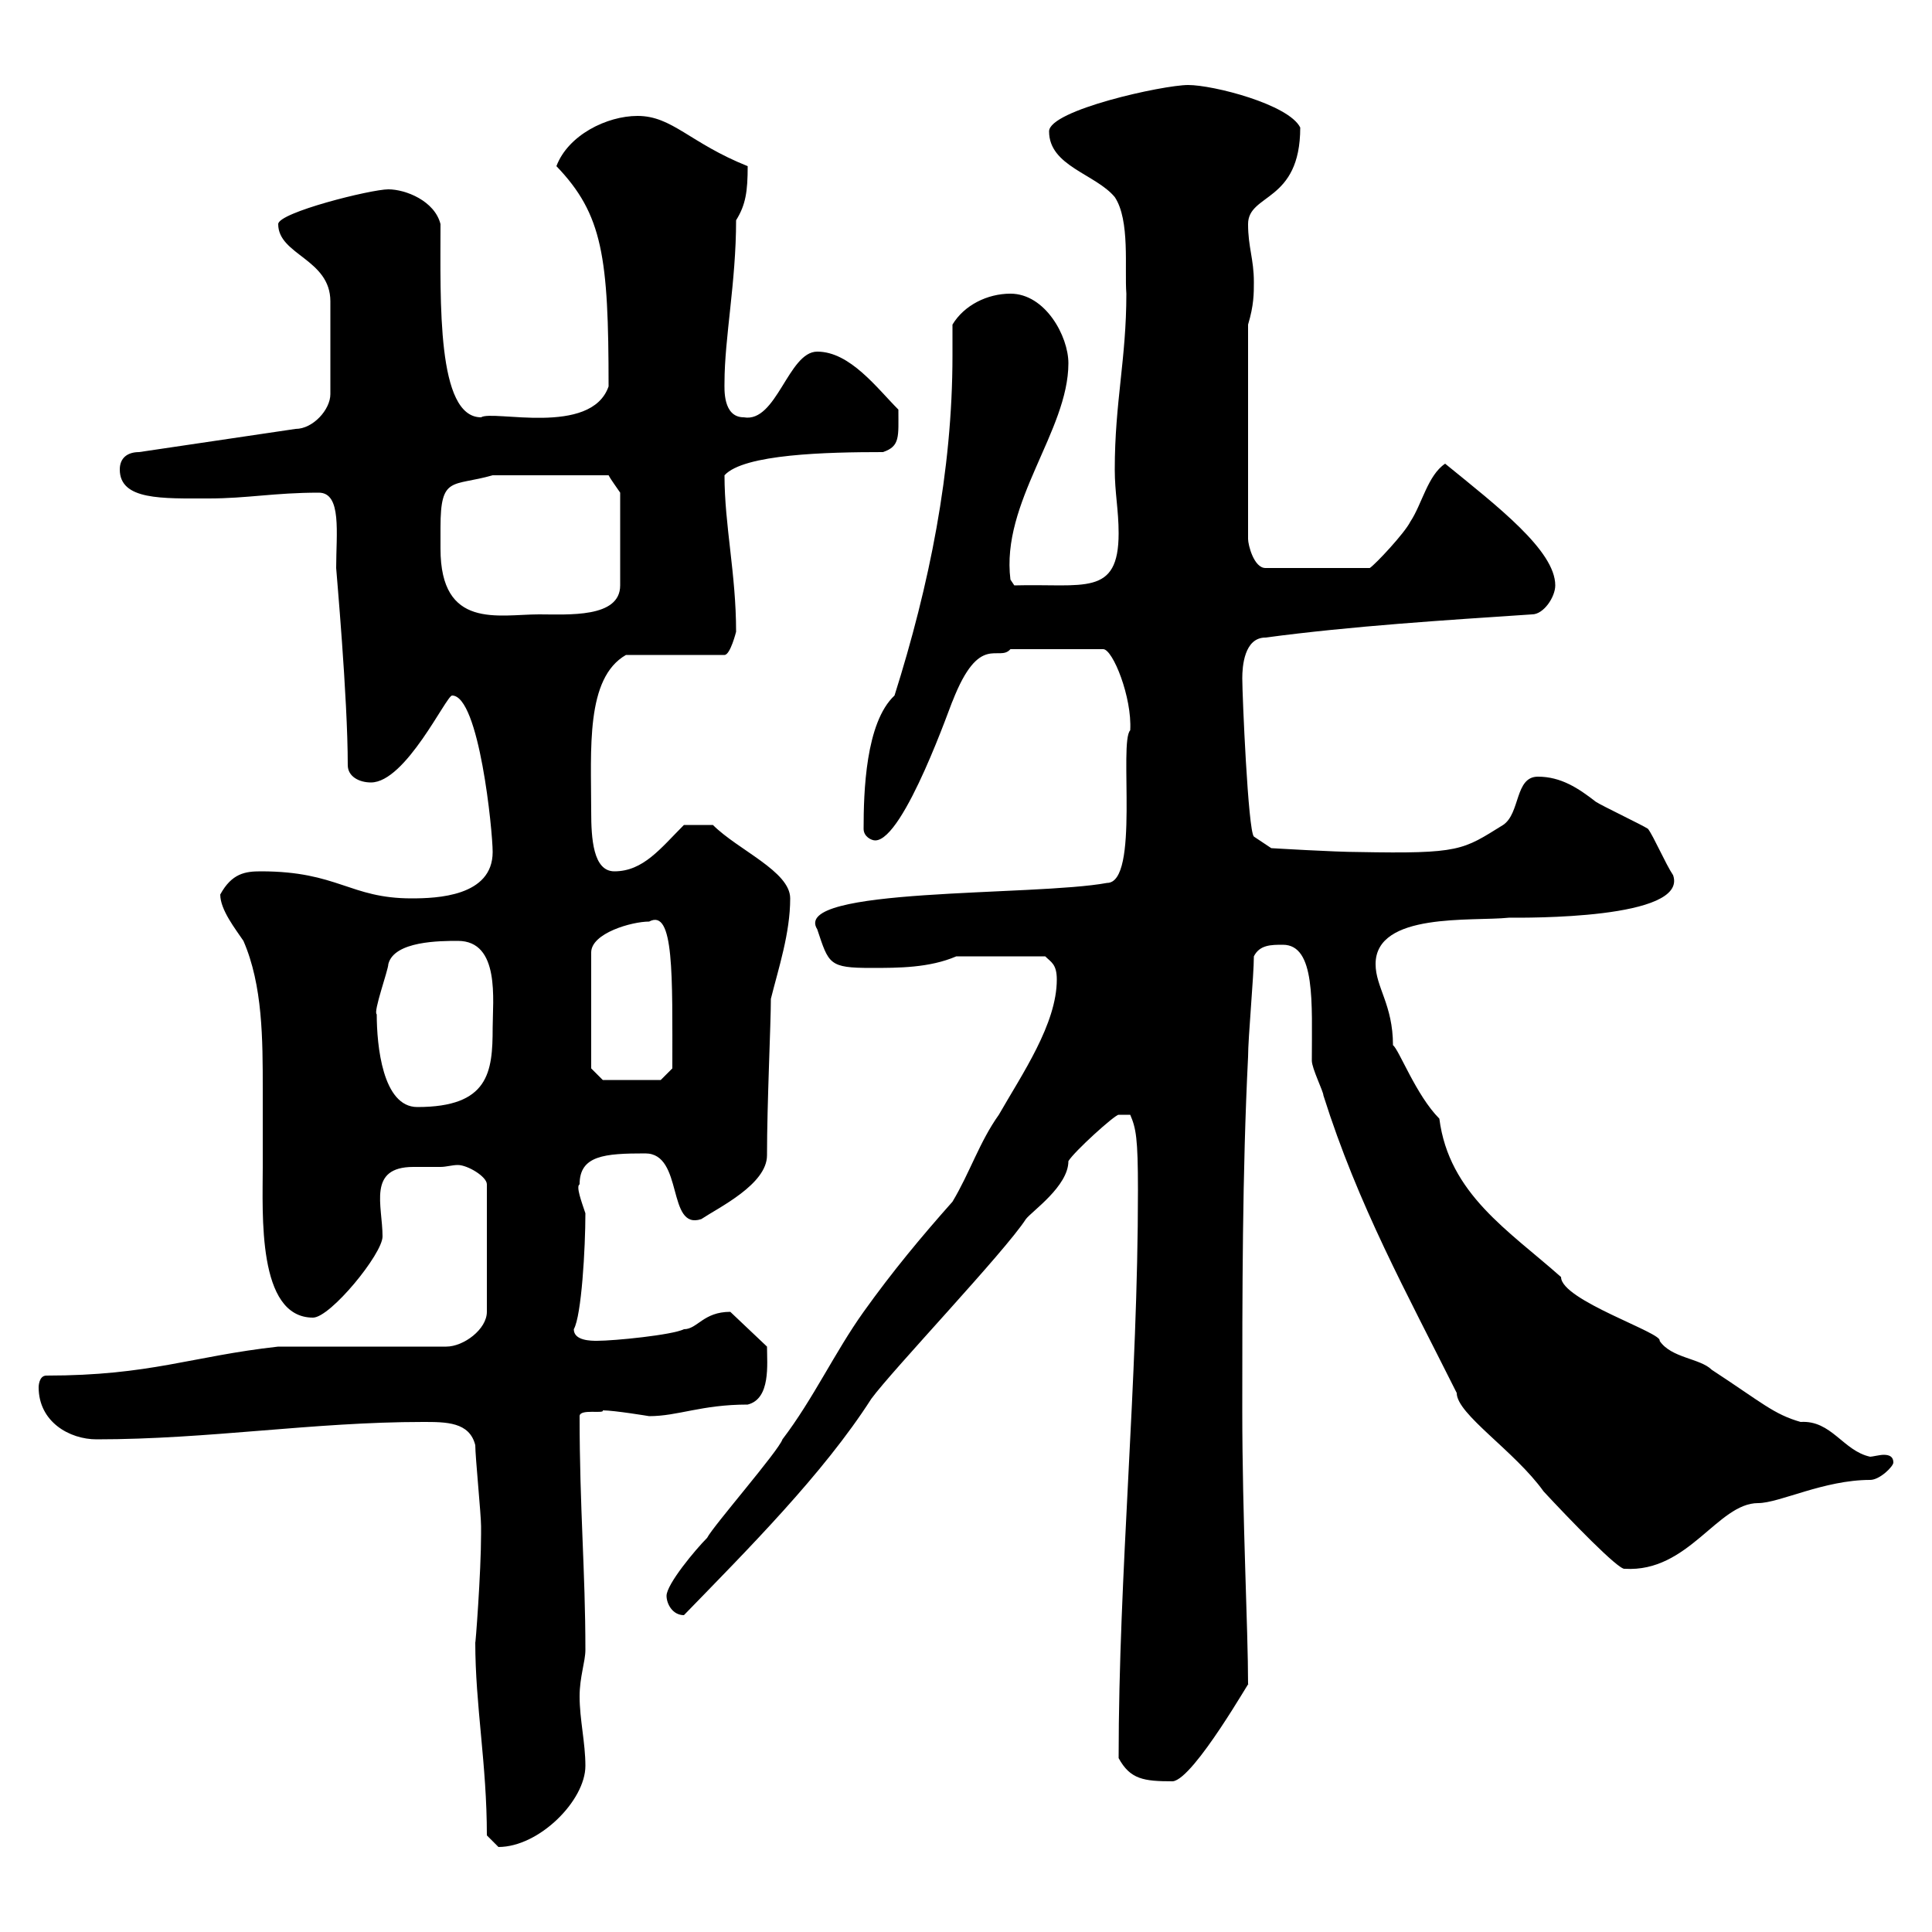 <svg xmlns="http://www.w3.org/2000/svg" xmlns:xlink="http://www.w3.org/1999/xlink" width="300" height="300"><path d="M75.60 285C75.60 285 77.40 286.80 77.40 286.80C83.70 286.80 90.90 279.60 90.90 274.20C90.90 270.60 90 267 90 263.40C90 260.40 90.90 258 90.90 256.20C90.90 243.90 90 234.30 90 219.90C90 218.70 93.90 219.60 93.60 219C95.40 219 100.80 219.90 100.80 219.90C105.30 219.90 108.90 218.10 116.10 218.10C119.70 217.20 119.10 211.80 119.10 209.10L113.40 203.70C109.20 203.70 108.30 206.40 106.20 206.40C104.40 207.30 95.40 208.20 92.70 208.20C91.80 208.20 89.10 208.20 89.10 206.40C90.30 204.30 90.90 193.80 90.90 188.40C90.30 186.60 89.40 184.20 90 183.90C90 179.40 93.90 179.10 100.20 179.10C106.20 179.10 103.50 191.10 108.90 189.30C111.60 187.50 119.10 183.90 119.10 179.40C119.10 171.30 119.70 159 119.70 155.10C120.90 150.30 122.70 144.90 122.70 139.50C122.70 135.30 114.60 132 110.70 128.10L106.20 128.10C102.60 131.70 99.90 135.30 95.40 135.30C92.10 135.30 91.80 130.20 91.80 126C91.80 116.40 90.90 105.30 97.20 101.70L112.50 101.70C113.40 101.70 114.30 98.10 114.30 98.10C114.30 89.10 112.50 81.60 112.50 73.80C115.50 70.50 128.40 70.20 137.10 70.20C139.80 69.30 139.50 67.80 139.50 63.60C136.20 60.30 132 54.60 126.90 54.60C122.40 54.60 120.60 65.70 115.50 64.80C112.20 64.80 112.50 60.30 112.50 59.40C112.50 52.50 114.30 43.80 114.30 34.20C115.80 31.80 116.10 29.70 116.10 25.80C107.10 22.20 104.40 18 99 18C94.20 18 88.20 21 86.40 25.80C93.60 33.30 94.50 39.90 94.50 60C91.80 67.80 76.50 63.60 74.70 64.80C67.80 64.80 68.40 46.80 68.40 34.80C67.50 31.20 63 29.40 60.30 29.40C57.60 29.40 43.20 33 43.20 34.80C43.20 39.60 51.30 40.20 51.30 46.80L51.30 61.20C51.30 63.60 48.60 66.60 45.90 66.60L21.60 70.20C19.80 70.20 18.60 71.10 18.60 72.90C18.60 77.70 25.20 77.40 32.40 77.40C38.40 77.40 42.60 76.50 49.50 76.50C53.10 76.50 52.20 82.80 52.20 88.20C52.20 88.50 54 108.30 54 118.80C54 120.60 55.80 121.50 57.60 121.50C63 121.50 69.30 108 70.20 108C74.40 108 76.50 129 76.50 132.30C76.50 139.20 67.80 139.50 63.90 139.50C54.30 139.50 52.50 135.30 40.50 135.30C38.10 135.30 36 135.60 34.20 138.90C34.20 141.30 36.60 144.30 37.80 146.10C40.80 153 40.80 161.40 40.80 169.20C40.80 173.10 40.80 177.30 40.80 181.20C40.80 188.40 39.90 204.60 48.60 204.60C51.30 204.60 59.40 194.70 59.40 192C59.40 187.20 57 181.20 64.20 181.20C65.70 181.20 67.20 181.20 68.40 181.20C69.30 181.20 70.20 180.90 71.10 180.90C72.60 180.90 75.60 182.70 75.60 183.90L75.60 203.70C75.60 206.40 72 209.10 69.30 209.10L43.20 209.10C29.70 210.60 23.40 213.60 7.20 213.60C6 213.60 6 215.40 6 215.40C6 220.80 10.80 223.50 15 223.50C32.40 223.50 48.60 220.80 65.70 220.80C69.30 220.80 72.90 220.80 73.80 224.40C73.80 226.20 74.70 235.20 74.70 237C74.70 238.20 74.70 238.20 74.70 238.20C74.70 244.20 73.80 255.90 73.80 255C73.80 264.90 75.60 273.90 75.60 285ZM173.70 273C175.50 276.30 177.60 276.60 182.10 276.60C185.40 276.30 194.70 259.80 193.80 261.60C193.80 252.90 192.90 235.80 192.90 219C192.90 201 192.90 182.10 193.80 164.10C193.80 161.10 194.70 151.50 194.70 148.50C195.60 146.70 197.40 146.70 199.20 146.70C204.30 146.70 203.70 155.70 203.70 164.70C203.70 165.90 205.50 169.50 205.50 170.10C210.90 187.20 218.40 200.70 226.20 216.30C226.20 219.60 235.20 225.30 239.70 231.60C243.60 235.80 251.40 243.90 252.30 243.60C262.20 244.20 266.70 233.40 273 233.40C276.30 233.40 283.20 229.80 290.40 229.80C291.90 229.80 294 227.70 294 227.10C294 226.20 293.40 225.90 292.50 225.90C291.90 225.90 290.70 226.20 290.40 226.20C286.20 225.30 284.40 220.50 279.60 220.80C275.40 219.60 273.60 217.80 265.80 212.70C264 210.90 259.50 210.90 257.70 208.20C258.30 207 242.40 201.90 242.40 198.30C234.30 191.10 225 185.40 223.50 173.70C219.90 170.10 217.20 162.90 216.30 162.30C216.30 156 213.60 153.30 213.60 149.70C213.60 141.60 228.60 143.10 234.30 142.50C236.70 142.50 262.20 142.80 259.80 135.90C258.60 134.10 256.80 129.90 255.90 128.70C255 128.10 248.70 125.10 247.80 124.50C245.10 122.40 242.40 120.60 238.80 120.60C235.20 120.60 236.10 126.30 233.40 128.10C227.10 132 226.80 132.60 210.90 132.30C207.30 132.30 197.40 131.70 197.40 131.70L194.70 129.90C193.80 129 192.90 108 192.90 105.30C192.90 103.50 193.20 99 196.50 99C210 97.20 224.40 96.30 237.90 95.40C239.70 95.40 241.50 92.70 241.50 90.90C241.50 85.50 232.50 78.60 224.40 72C221.70 73.80 220.80 78.30 219 81C218.10 82.80 213.60 87.60 212.70 88.20L196.50 88.20C194.70 88.20 193.80 84.60 193.80 83.70L193.80 50.40C194.70 47.40 194.70 45.60 194.70 43.80C194.70 40.20 193.80 38.40 193.80 34.80C193.80 30 201.90 31.50 201.90 19.80C200.10 16.20 188.40 13.20 184.50 13.20C180.60 13.20 162.90 17.10 162.90 20.40C162.90 25.80 170.10 27 173.10 30.60C175.50 34.20 174.60 41.70 174.90 45.60C174.90 55.80 173.10 62.40 173.10 72.90C173.10 76.50 173.70 79.20 173.70 82.80C173.70 92.70 168.30 90.60 157.50 90.90L156.90 90C155.40 78 165.90 66.90 165.90 56.40C165.90 52.20 162.30 45.60 156.90 45.60C153.30 45.60 149.70 47.40 147.90 50.40C147.90 52.20 147.90 53.40 147.90 55.20C147.90 73.20 144.30 90.90 138.90 108C134.40 112.20 134.10 123 134.10 128.70C134.10 129.90 135.30 130.50 135.90 130.50C140.40 130.50 147.90 108.60 147.90 108.90C152.10 98.10 155.10 102.90 156.90 100.80L171.30 100.80C172.80 100.80 175.80 108.30 175.50 113.40C173.70 115.20 177 137.10 171.90 137.10C160.50 139.20 122.70 137.70 126.90 144.30C128.70 149.70 128.70 150.30 135.30 150.30C139.50 150.30 144.30 150.30 148.50 148.50L162.30 148.50C163.20 149.40 164.10 149.70 164.10 152.10C164.10 159 158.70 166.80 155.10 173.10C152.10 177.30 150.60 182.10 147.90 186.60C143.10 192 138.60 197.40 134.10 203.70C129.60 210 126.30 217.20 121.50 223.50C120.90 225.30 110.70 237 109.80 238.80C108 240.60 103.50 246 103.50 247.80C103.50 249 104.40 250.80 106.20 250.80C116.10 240.60 127.80 228.90 135.30 217.20C138.60 212.70 156 194.40 159.30 189.30C160.20 188.10 165.90 184.20 165.90 180.30C166.80 178.80 173.10 173.10 173.70 173.10L175.50 173.10C176.40 175.20 176.70 176.70 176.70 184.80C176.70 214.80 173.70 244.20 173.70 273ZM58.50 157.50C57.90 157.20 60.30 150.60 60.30 149.70C61.20 146.10 68.40 146.10 71.10 146.10C77.70 146.10 76.50 155.40 76.50 159.60C76.50 166.50 75.90 171.90 64.80 171.90C59.40 171.90 58.50 162.30 58.50 157.50ZM91.80 165.90L91.80 147.90C91.80 144.90 98.10 143.10 100.80 143.10C104.70 141 104.40 151.50 104.40 165.90L102.60 167.70L93.60 167.70ZM68.40 81.90C68.40 73.80 70.20 75.60 76.50 73.80L94.50 73.80C94.80 74.40 95.70 75.60 96.30 76.50L96.30 90.90C96.30 96 88.20 95.40 83.70 95.40C77.40 95.40 68.40 97.80 68.40 85.20C68.40 84 68.40 83.10 68.40 81.90Z"/></svg>